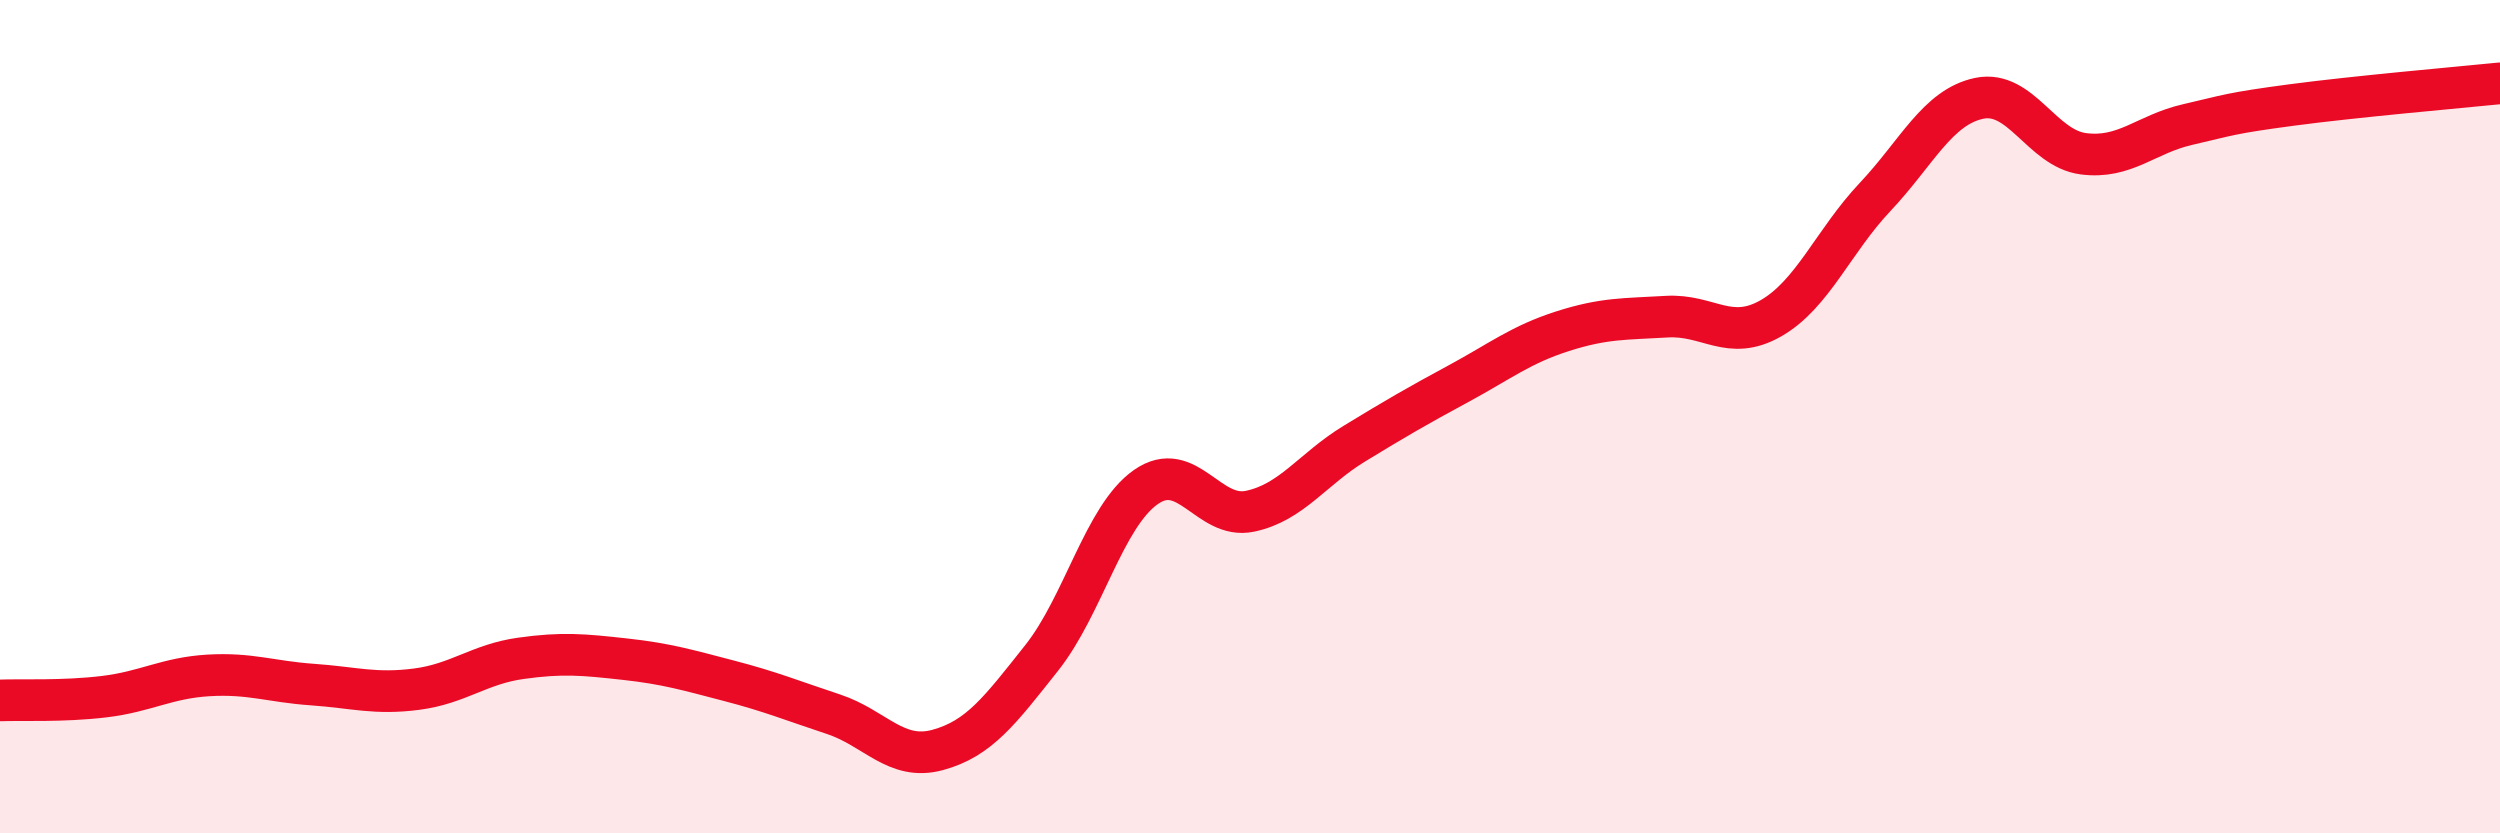 
    <svg width="60" height="20" viewBox="0 0 60 20" xmlns="http://www.w3.org/2000/svg">
      <path
        d="M 0,16.81 C 0.5,16.79 1.5,16.84 2.5,16.72 C 3.5,16.6 4,16.27 5,16.21 C 6,16.15 6.5,16.36 7.5,16.43 C 8.5,16.5 9,16.67 10,16.54 C 11,16.41 11.5,15.94 12.5,15.8 C 13.5,15.66 14,15.71 15,15.82 C 16,15.93 16.5,16.08 17.5,16.34 C 18.5,16.6 19,16.81 20,17.14 C 21,17.47 21.5,18.27 22.5,18 C 23.5,17.73 24,17.05 25,15.79 C 26,14.53 26.5,12.39 27.5,11.69 C 28.5,10.99 29,12.48 30,12.27 C 31,12.06 31.5,11.26 32.5,10.65 C 33.5,10.04 34,9.75 35,9.21 C 36,8.67 36.5,8.27 37.5,7.95 C 38.5,7.63 39,7.66 40,7.6 C 41,7.54 41.5,8.21 42.5,7.64 C 43.5,7.07 44,5.79 45,4.73 C 46,3.67 46.5,2.57 47.5,2.36 C 48.5,2.15 49,3.56 50,3.69 C 51,3.82 51.5,3.22 52.5,2.99 C 53.5,2.76 53.5,2.72 55,2.52 C 56.5,2.32 59,2.1 60,2L60 20L0 20Z"
        fill="#EB0A25"
        opacity="0.1"
        stroke-linecap="round"
        stroke-linejoin="round"
      />
      <path
        d="M 0,16.81 C 0.5,16.79 1.5,16.84 2.5,16.72 C 3.5,16.6 4,16.27 5,16.21 C 6,16.15 6.5,16.36 7.5,16.43 C 8.5,16.5 9,16.67 10,16.54 C 11,16.41 11.5,15.94 12.5,15.8 C 13.5,15.66 14,15.71 15,15.82 C 16,15.93 16.5,16.08 17.5,16.34 C 18.5,16.6 19,16.81 20,17.14 C 21,17.47 21.5,18.27 22.5,18 C 23.5,17.73 24,17.05 25,15.79 C 26,14.53 26.5,12.39 27.5,11.69 C 28.5,10.99 29,12.48 30,12.27 C 31,12.06 31.5,11.26 32.5,10.65 C 33.5,10.04 34,9.75 35,9.21 C 36,8.67 36.5,8.27 37.5,7.95 C 38.5,7.63 39,7.66 40,7.6 C 41,7.54 41.5,8.21 42.5,7.64 C 43.5,7.07 44,5.79 45,4.73 C 46,3.67 46.5,2.57 47.5,2.36 C 48.5,2.15 49,3.56 50,3.69 C 51,3.82 51.5,3.22 52.5,2.99 C 53.5,2.76 53.5,2.72 55,2.52 C 56.5,2.32 59,2.1 60,2"
        stroke="#EB0A25"
        stroke-width="1"
        fill="none"
        stroke-linecap="round"
        stroke-linejoin="round"
      />
    </svg>
  